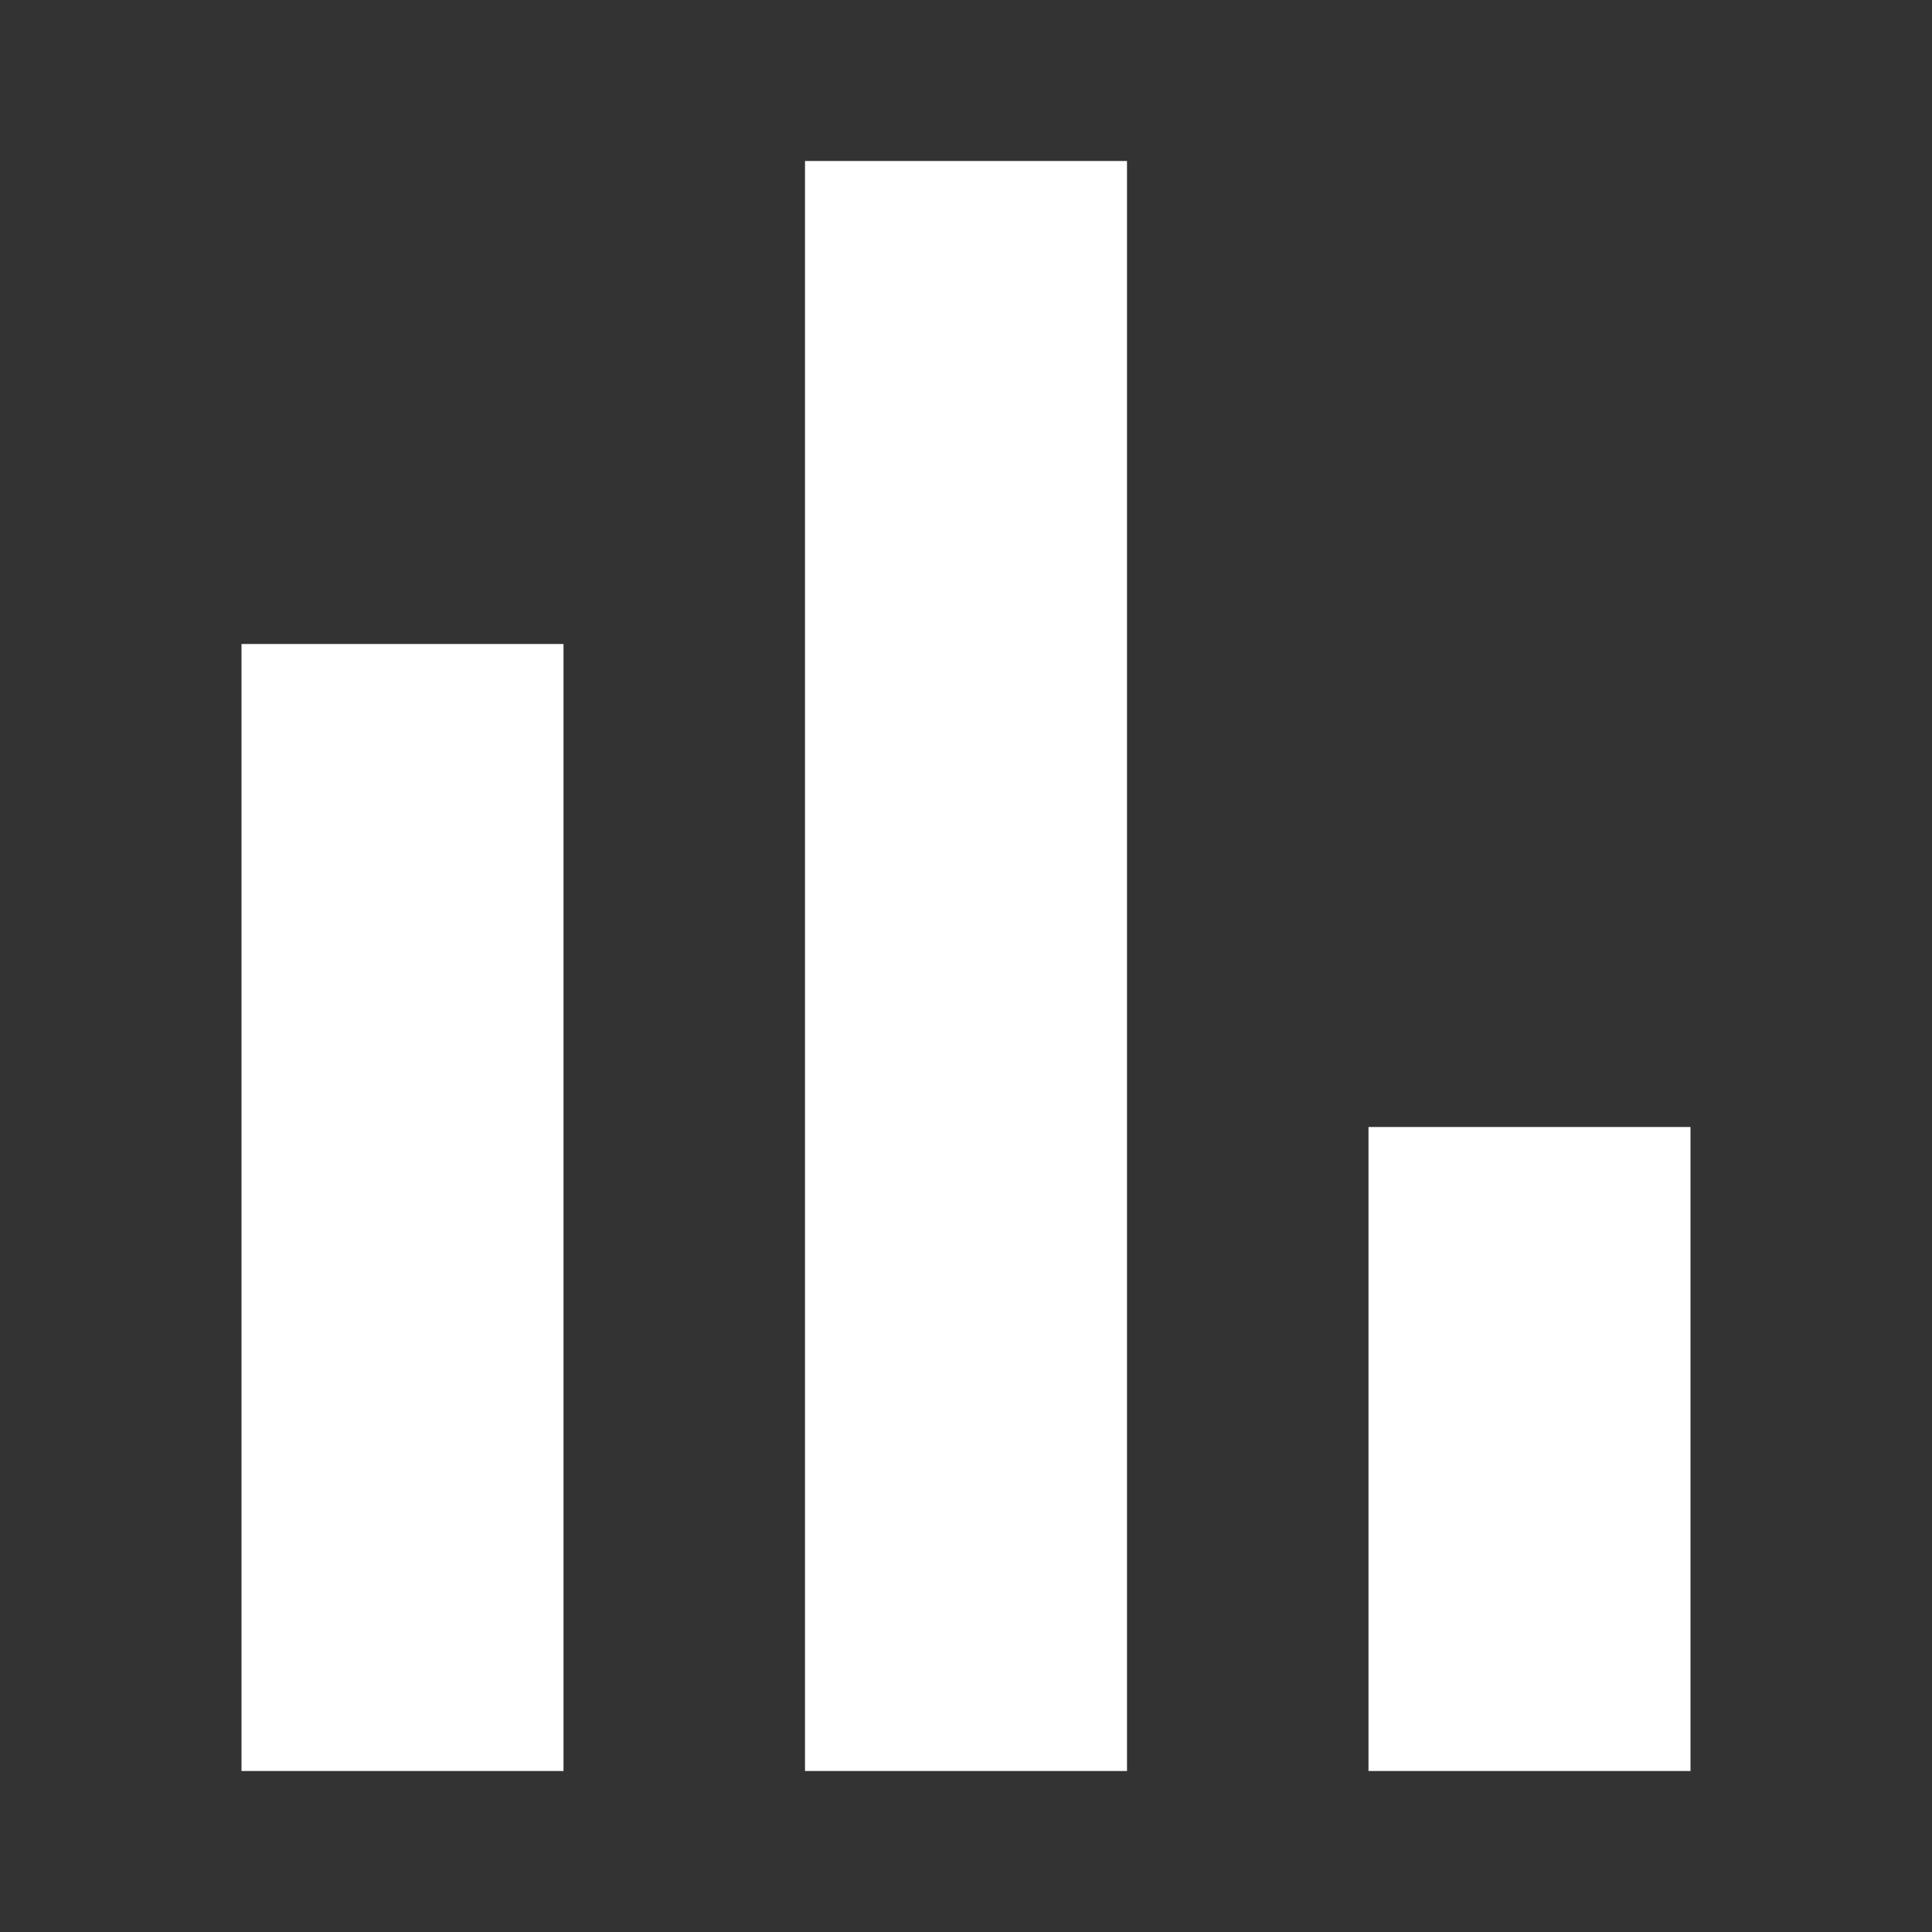 <?xml version="1.0" encoding="UTF-8"?><!DOCTYPE svg PUBLIC "-//W3C//DTD SVG 1.1//EN" "http://www.w3.org/Graphics/SVG/1.1/DTD/svg11.dtd">
<svg xmlns="http://www.w3.org/2000/svg" xmlns:xlink="http://www.w3.org/1999/xlink" version="1.1" width="24" height="24" viewBox="0 0 24 24">
<rect x="0" y="0" width="24" height="24" fill="#333333" stroke="none"/>
<style type="text/css">
	.st125{fill:#FFFFFF;}
</style>
<path  class="st125"  d="M3,22V8H7V22H3M10,22V2H14V22H10M17,22V14H21V22H17Z" />
</svg>